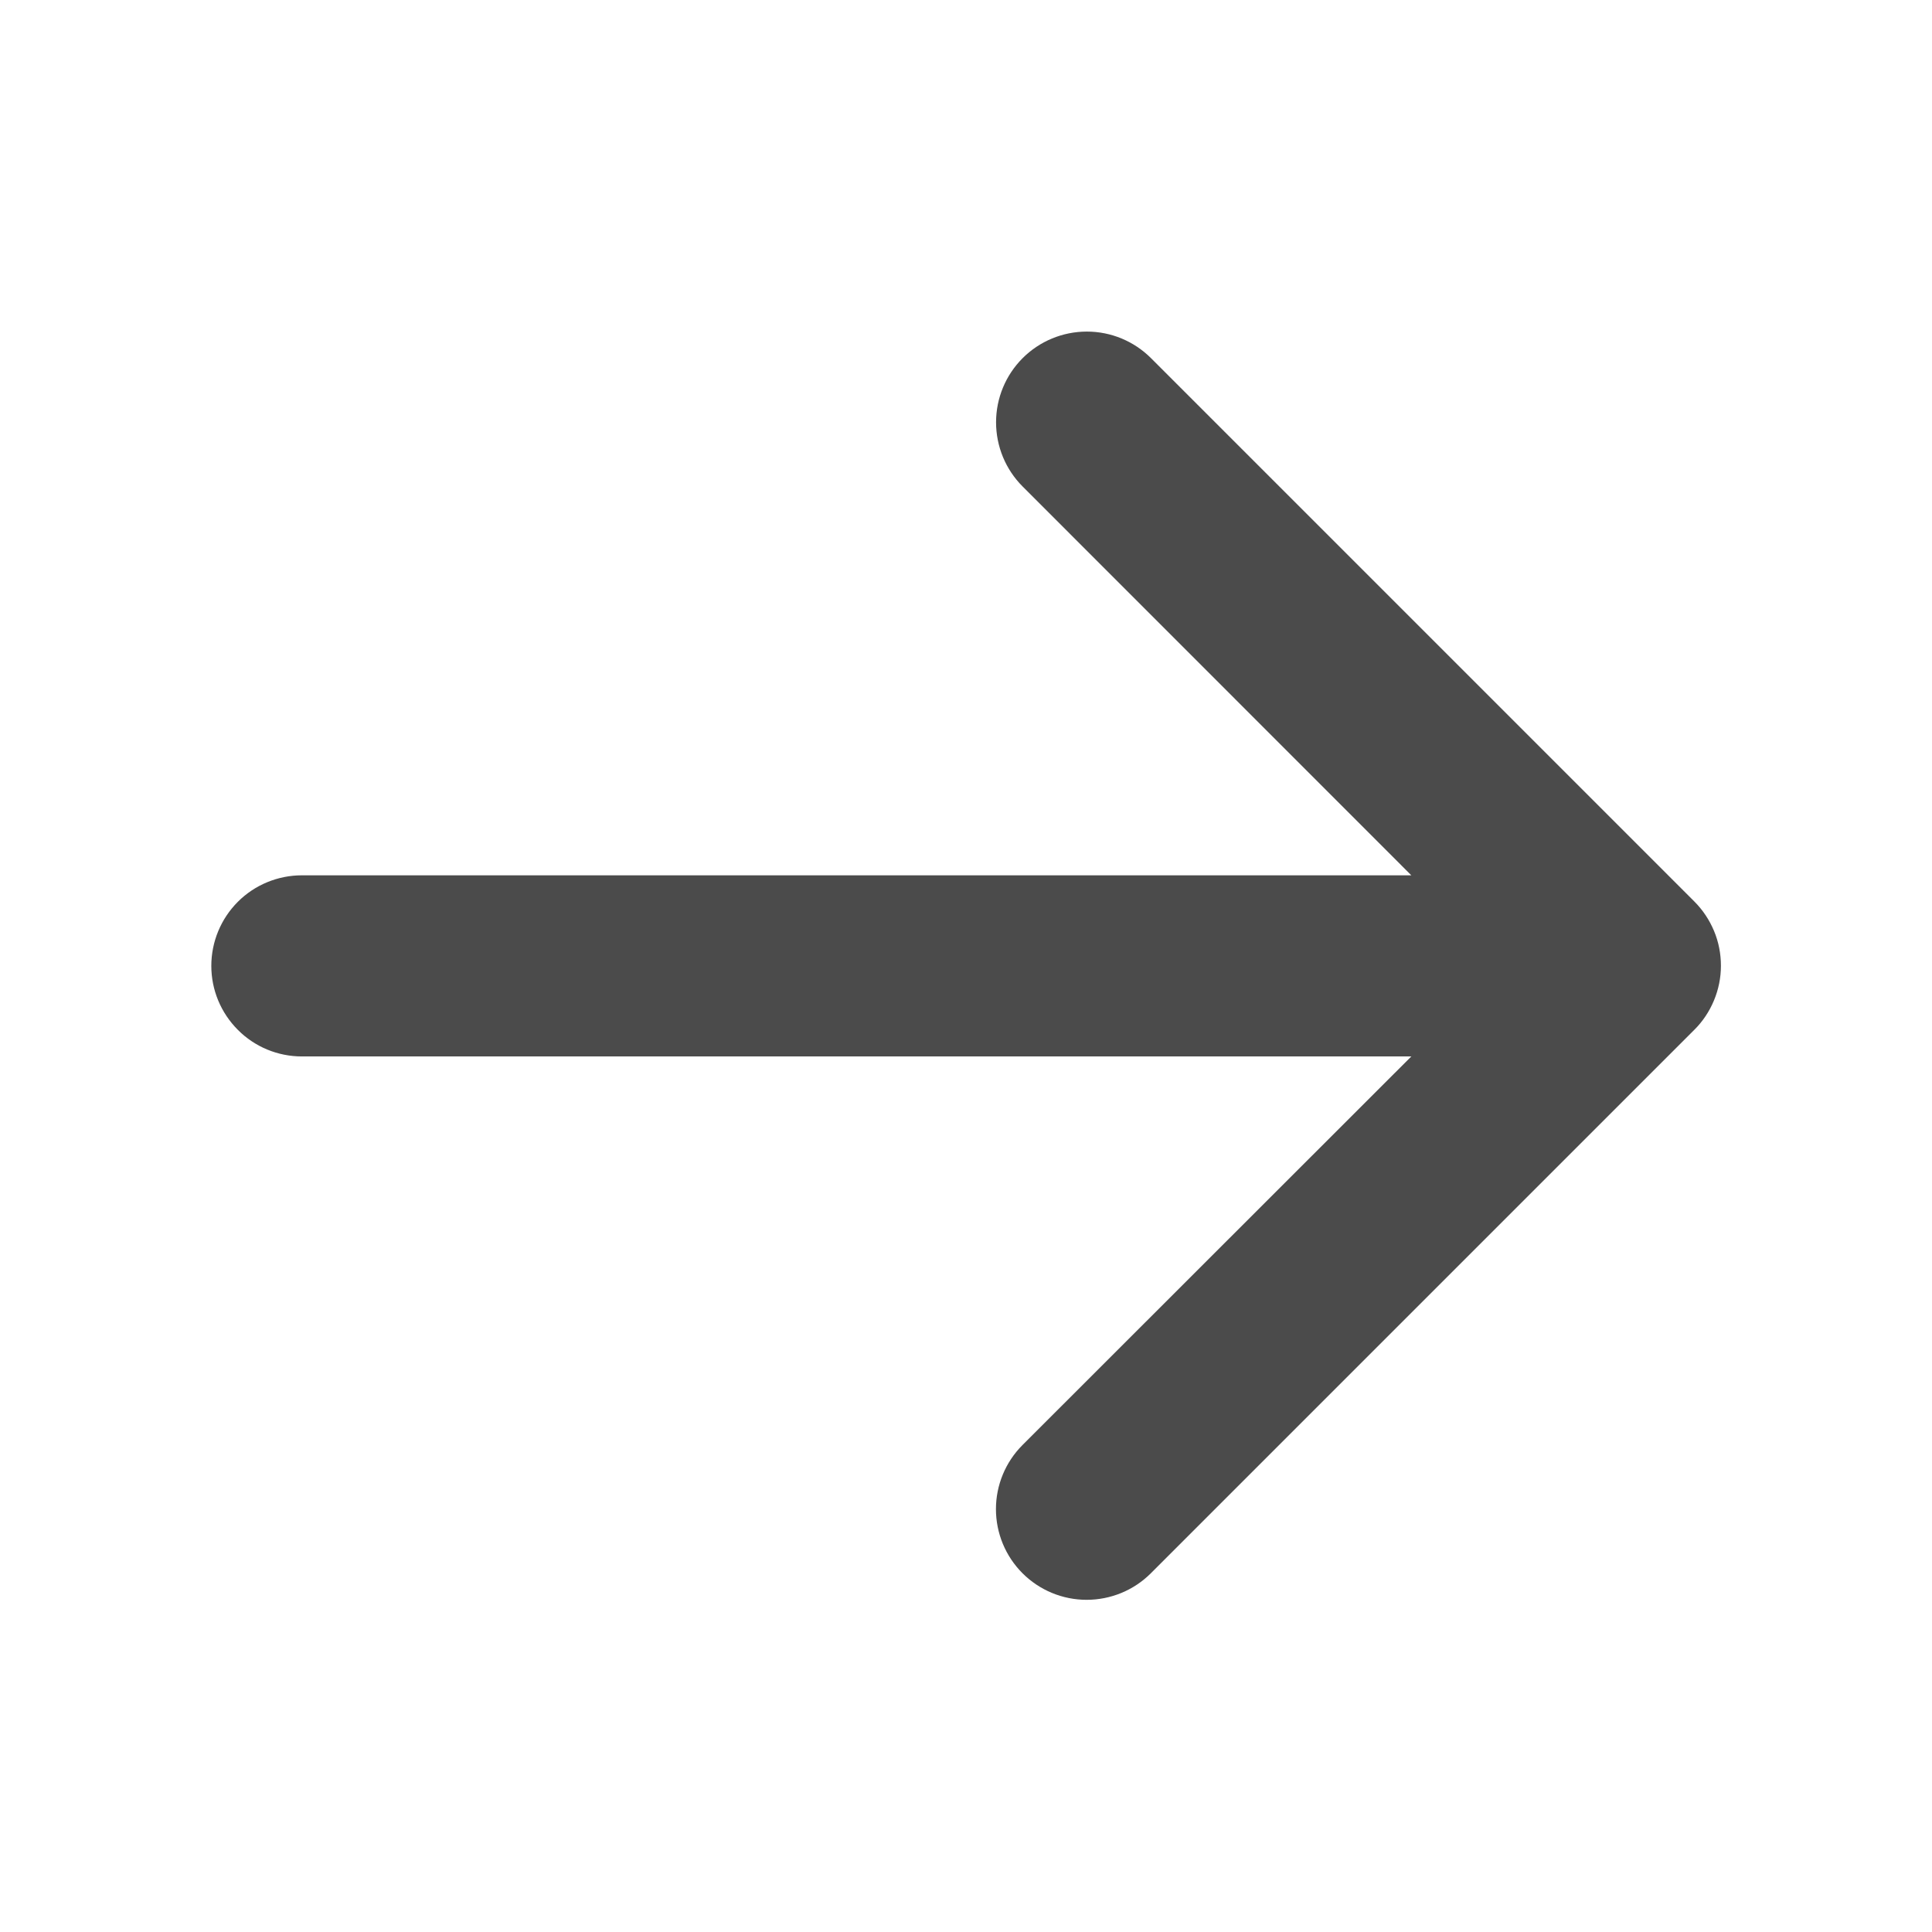 <svg width="16" height="16" viewBox="0 0 16 16" fill="none" xmlns="http://www.w3.org/2000/svg">
<path d="M14.031 8.529L9.531 13.029C9.39 13.17 9.199 13.249 8.999 13.249C8.8 13.249 8.609 13.17 8.468 13.029C8.327 12.888 8.248 12.697 8.248 12.498C8.248 12.299 8.327 12.108 8.468 11.967L11.688 8.749H2.5C2.301 8.749 2.11 8.67 1.97 8.529C1.829 8.388 1.75 8.198 1.75 7.999C1.75 7.8 1.829 7.609 1.97 7.468C2.11 7.328 2.301 7.249 2.5 7.249H11.688L8.469 4.029C8.328 3.888 8.249 3.697 8.249 3.497C8.249 3.298 8.328 3.107 8.469 2.966C8.61 2.825 8.801 2.746 9.001 2.746C9.2 2.746 9.391 2.825 9.532 2.966L14.032 7.466C14.102 7.536 14.157 7.619 14.195 7.71C14.233 7.801 14.252 7.899 14.252 7.998C14.252 8.097 14.232 8.195 14.194 8.286C14.156 8.377 14.101 8.46 14.031 8.529Z" fill="#4B4B4B"/>
</svg>
